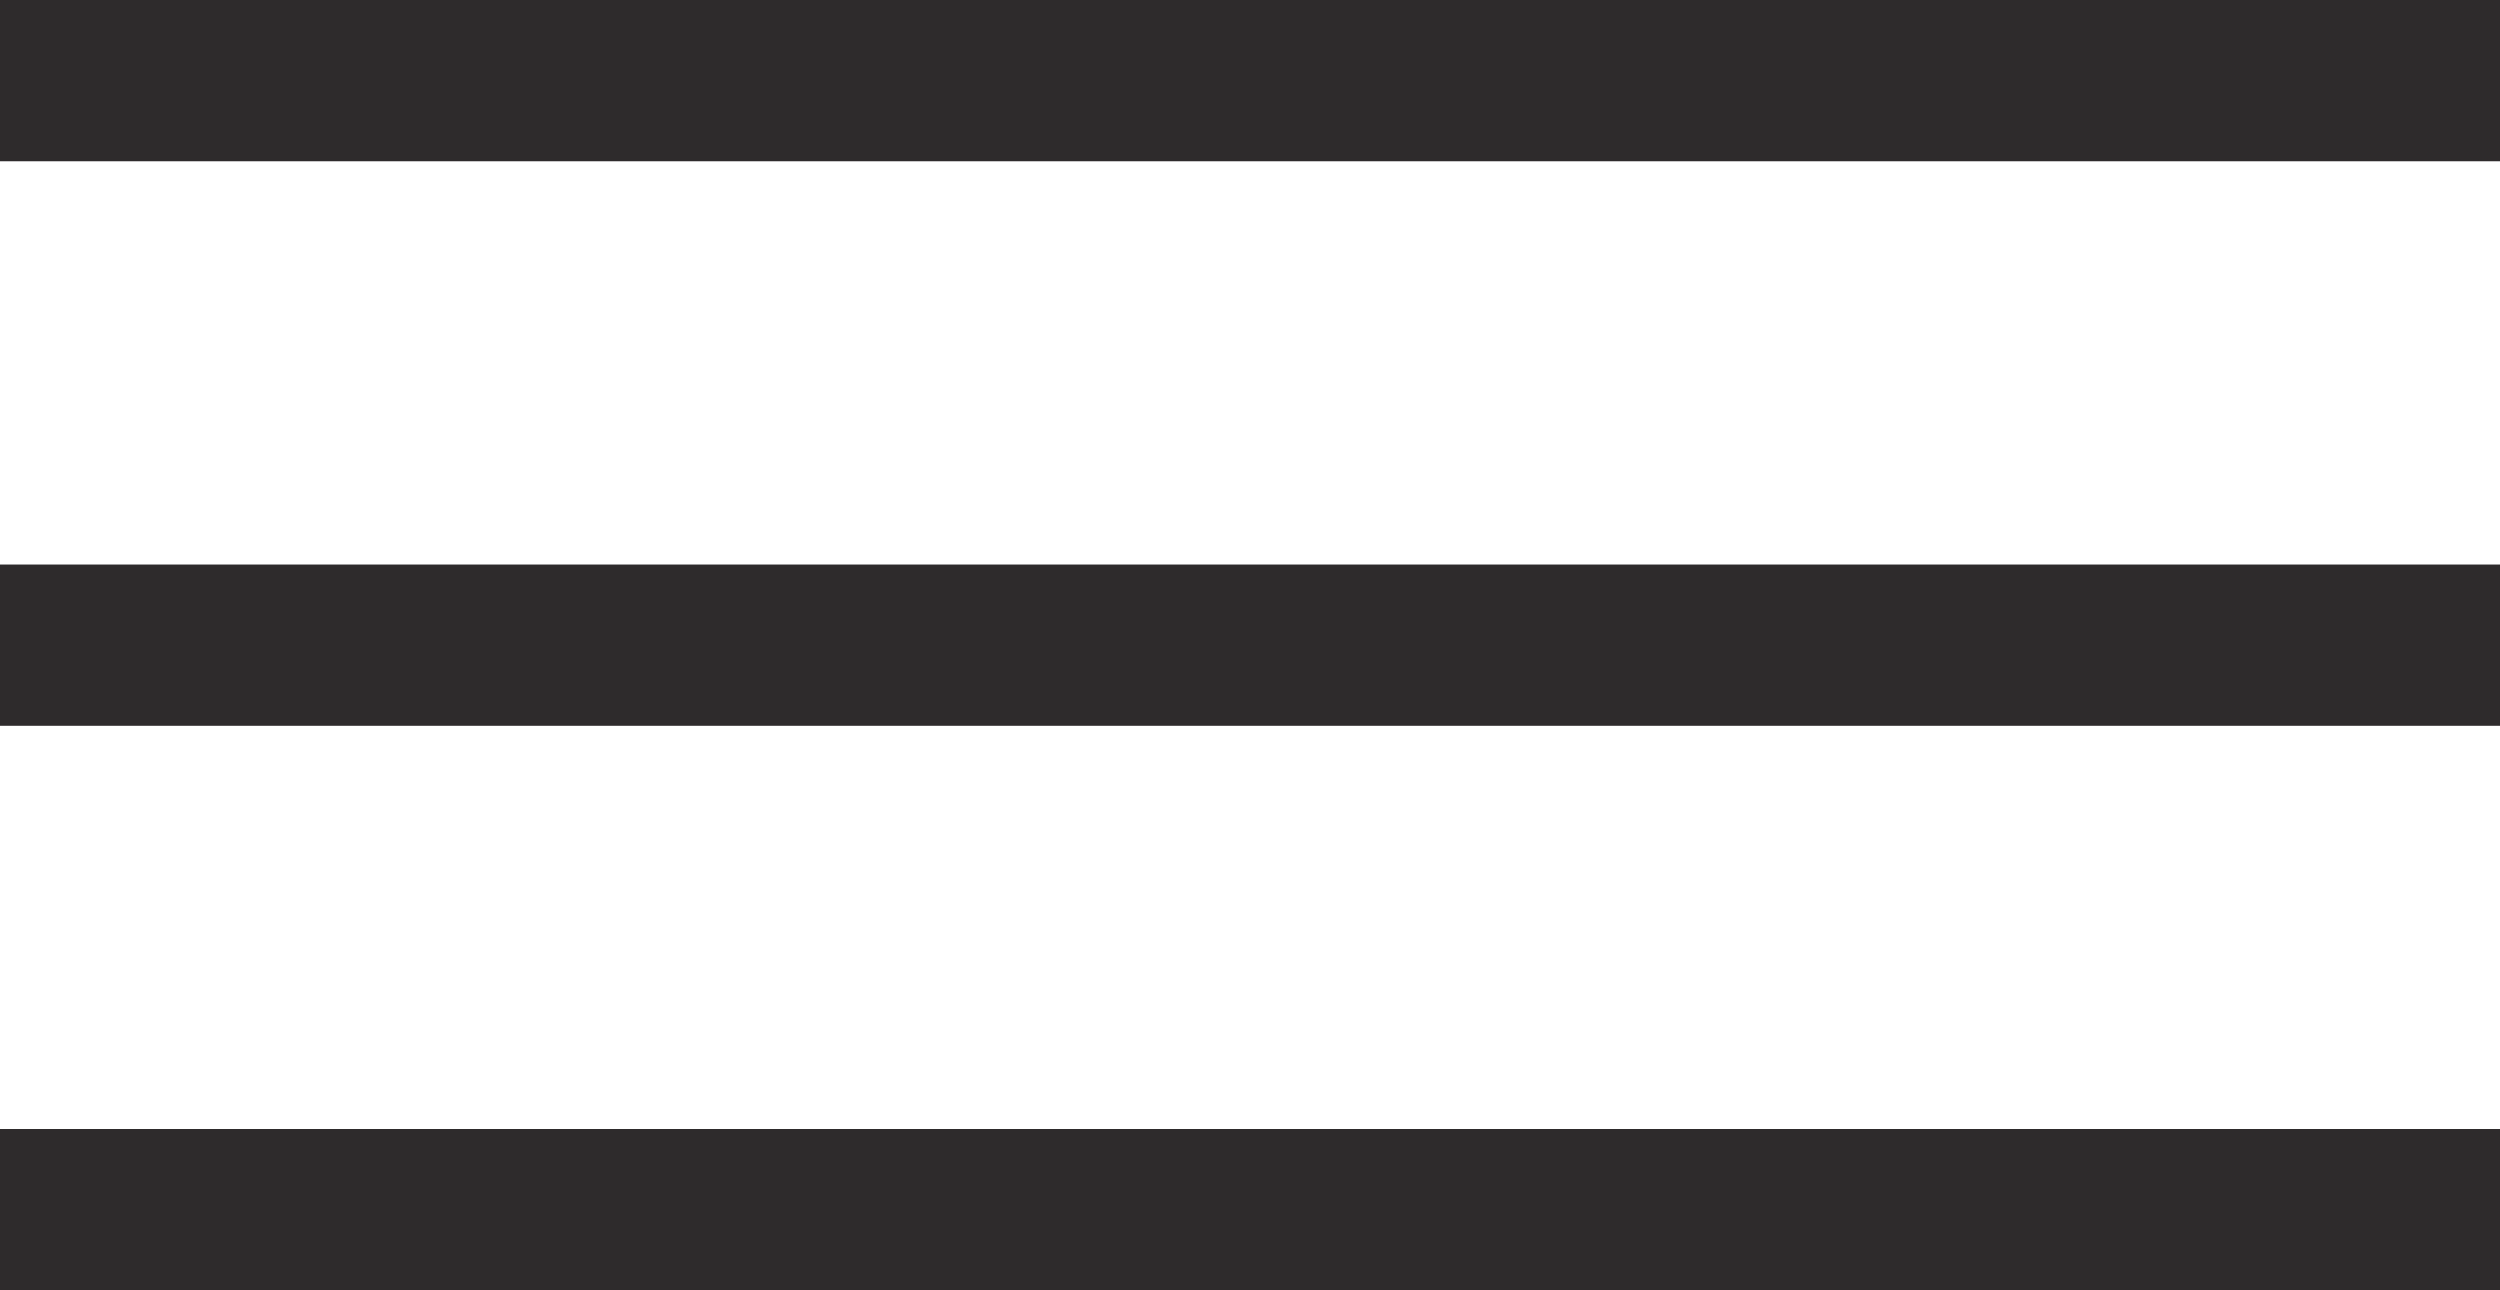<svg xmlns="http://www.w3.org/2000/svg" width="31" height="16" viewBox="0 0 31 16">
  <defs>
    <style>
      .cls-1 {
        fill: #2e2b2c;
        fill-rule: evenodd;
      }
    </style>
  </defs>
  <path id="Rectangle_2_copy_2" data-name="Rectangle 2 copy 2" class="cls-1" d="M259,69h31v2H259V69Zm0,14h31v2H259V83Zm0-7h31v2H259V76Z" transform="translate(-259 -69)"/>
</svg>
